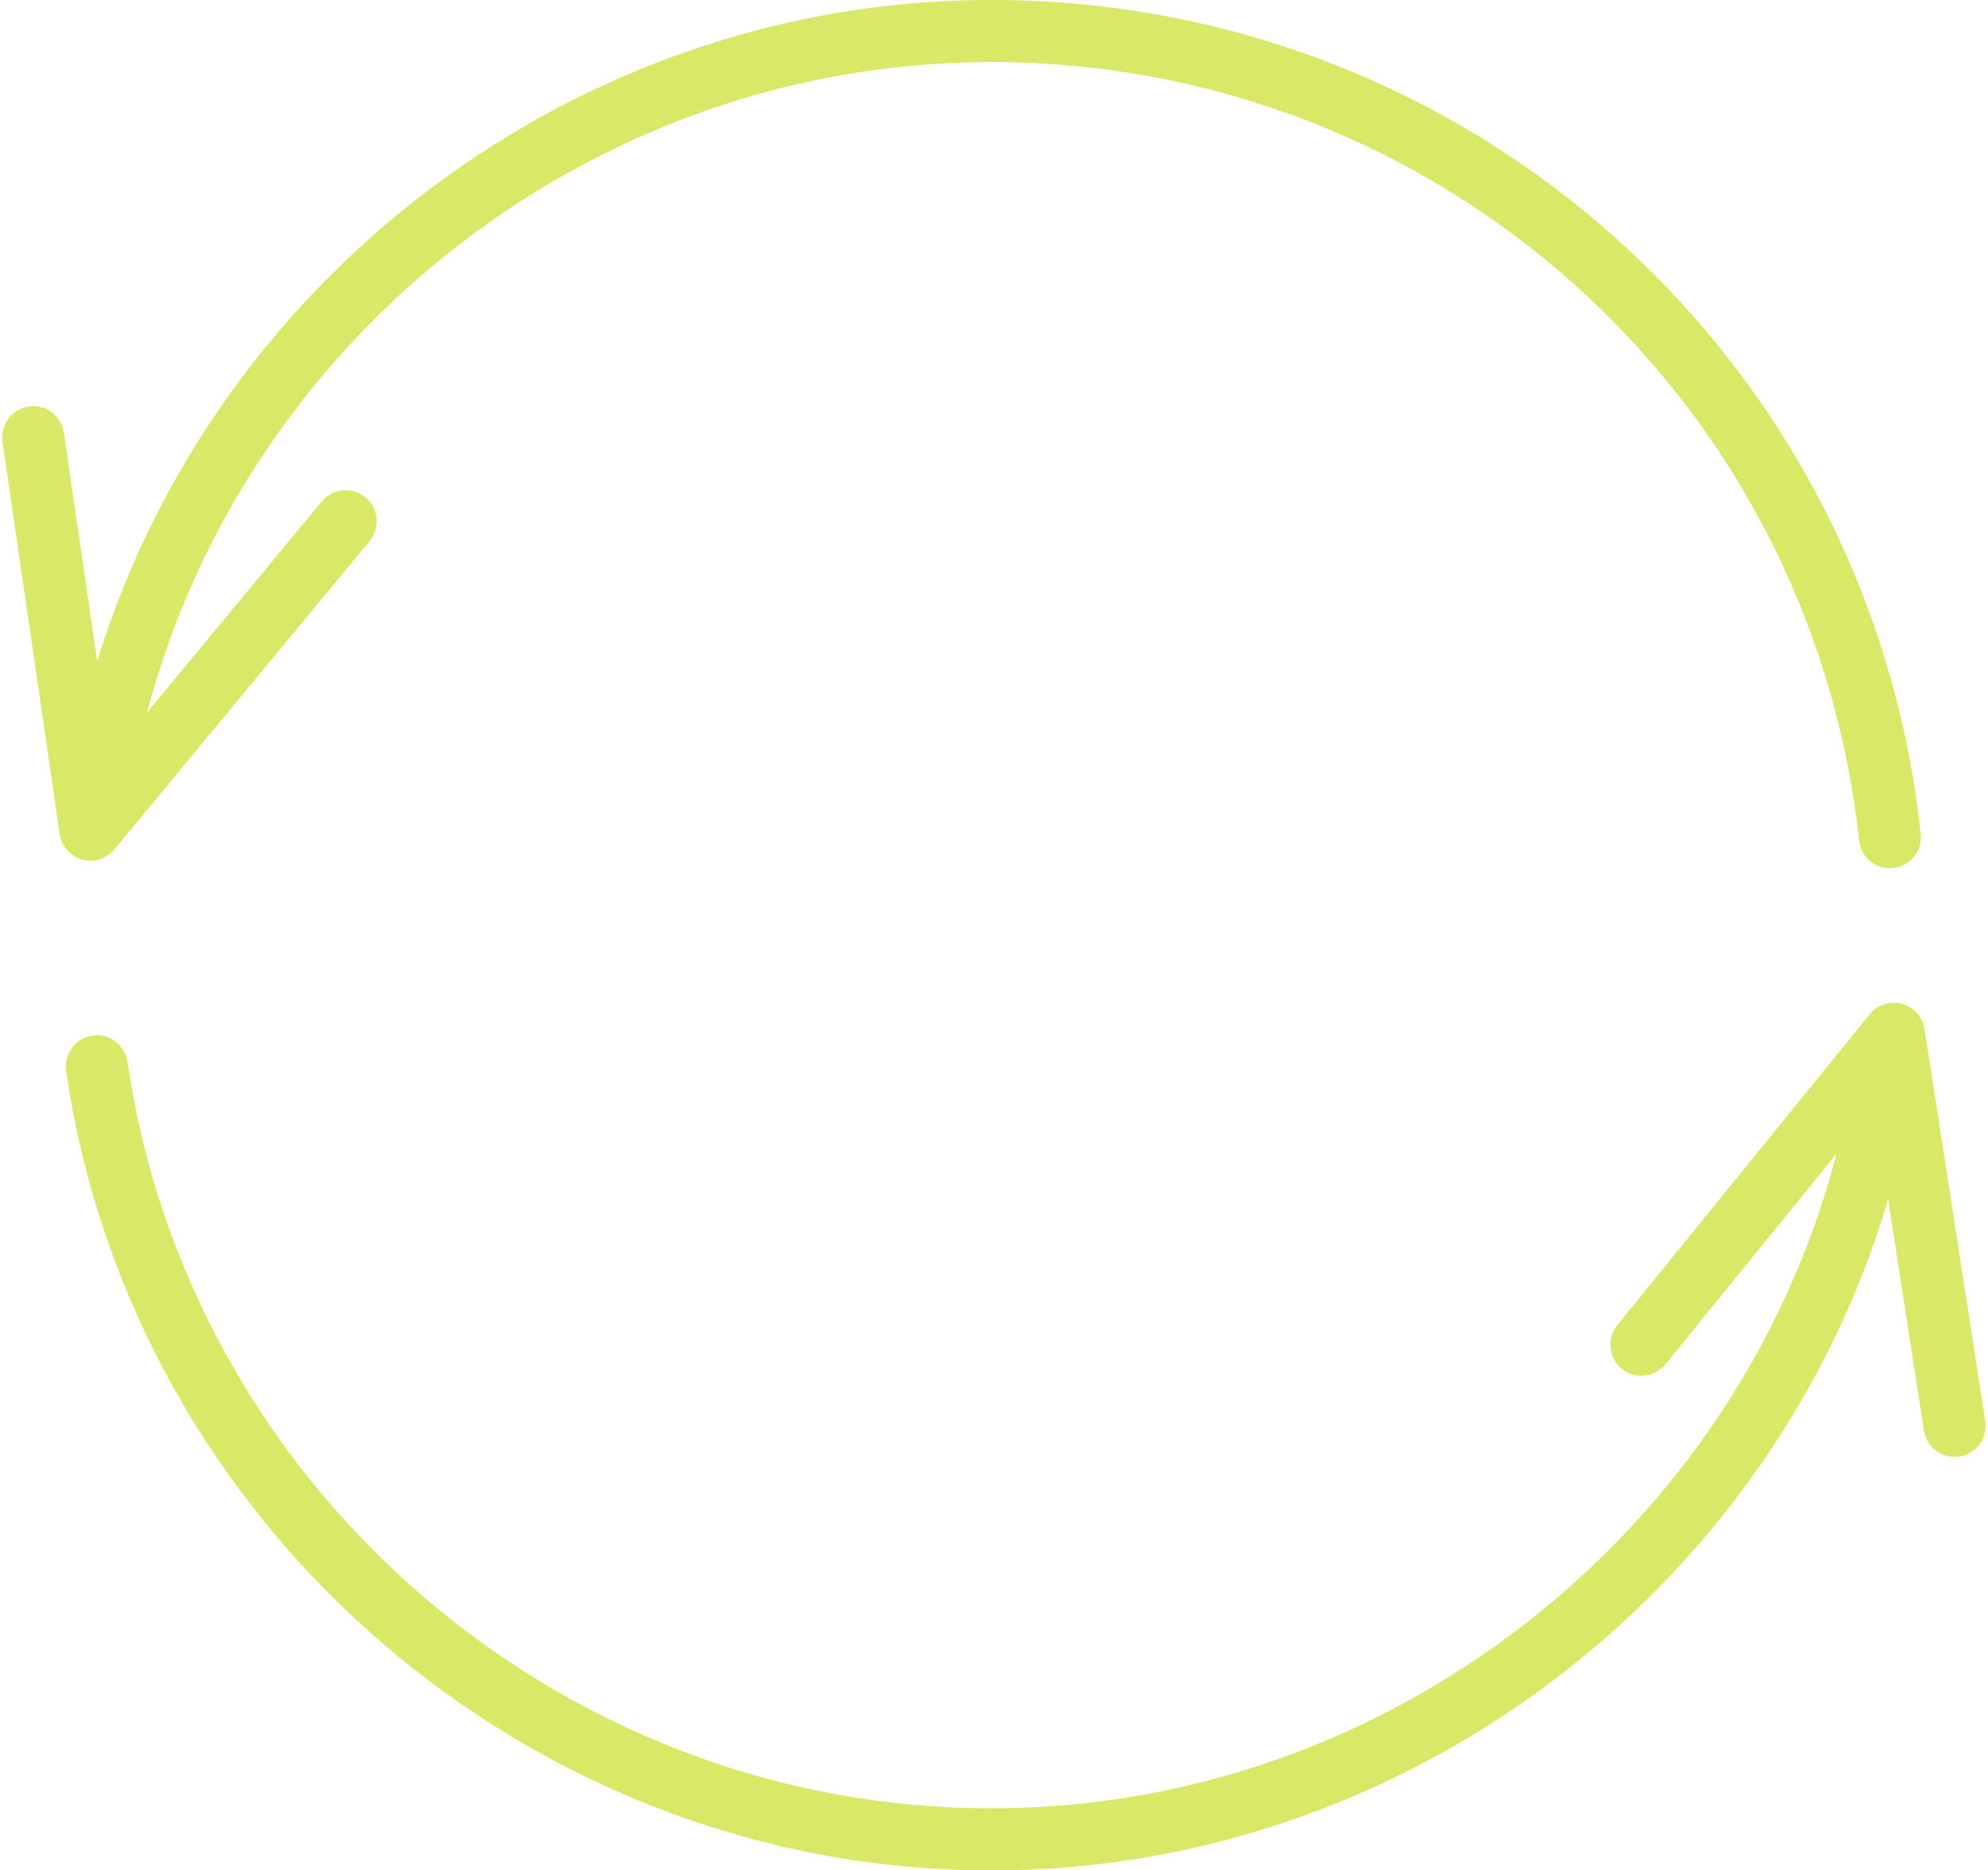 <?xml version="1.0" encoding="UTF-8" standalone="no"?><svg xmlns="http://www.w3.org/2000/svg" xmlns:xlink="http://www.w3.org/1999/xlink" fill="#000000" height="983.3" preserveAspectRatio="xMidYMid meet" version="1" viewBox="703.6 734.6 1045.4 983.3" width="1045.4" zoomAndPan="magnify"><g fill="#d9e866" id="change1_1"><path d="M 751.145 1187.102 C 749.676 1187.102 748.191 1186.898 746.742 1186.488 C 740.527 1184.75 735.918 1179.512 734.996 1173.141 L 704.902 966.84 C 703.598 957.91 709.781 949.621 718.691 948.328 C 727.695 946.82 735.906 953.211 737.195 962.121 L 761.996 1132.07 L 872.805 998.219 C 878.59 991.289 888.871 990.328 895.789 996.059 C 902.738 1001.809 903.695 1012.09 897.953 1019.039 L 763.719 1181.18 C 760.562 1184.988 755.922 1187.102 751.145 1187.102" fill="inherit"/><path d="M 1731.426 1500.52 C 1723.508 1500.52 1716.555 1494.77 1715.32 1486.699 L 1689 1316.891 L 1579.406 1451.84 C 1573.719 1458.812 1563.473 1459.922 1556.434 1454.223 C 1549.438 1448.531 1548.387 1438.242 1554.062 1431.25 L 1686.832 1267.781 C 1690.91 1262.758 1697.508 1260.645 1703.754 1262.328 C 1709.988 1264.004 1714.645 1269.207 1715.629 1275.57 L 1747.562 1481.691 C 1748.957 1490.602 1742.852 1498.941 1733.945 1500.332 C 1733.098 1500.453 1732.262 1500.52 1731.426 1500.52" fill="inherit"/><path d="M 1224.848 1717.922 C 982.336 1717.922 773.199 1537.211 738.371 1297.578 C 737.066 1288.66 743.254 1280.371 752.176 1279.078 C 761.039 1277.523 769.359 1283.965 770.664 1292.883 C 803.184 1516.582 998.43 1685.281 1224.848 1685.281 C 1449.285 1685.281 1644.328 1518.262 1678.465 1296.758 C 1679.832 1287.859 1688.234 1281.738 1697.078 1283.113 C 1705.984 1284.48 1712.086 1292.82 1710.723 1301.734 C 1674.137 1539 1465.262 1717.922 1224.848 1717.922" fill="inherit"/><path d="M 1697.383 1191.051 C 1689.141 1191.051 1682.066 1184.852 1681.184 1176.484 C 1656.066 943.164 1459.898 767.219 1224.848 767.219 C 998.672 767.219 803.438 935.691 770.699 1159.117 C 769.406 1168.031 761.043 1174.281 752.195 1172.891 C 743.27 1171.594 737.102 1163.301 738.406 1154.395 C 773.473 915.055 982.59 734.578 1224.848 734.578 C 1476.621 734.578 1686.734 923.055 1713.633 1172.984 C 1714.602 1181.953 1708.109 1189.996 1699.152 1190.953 C 1698.551 1191.02 1697.961 1191.051 1697.383 1191.051" fill="inherit"/></g></svg>